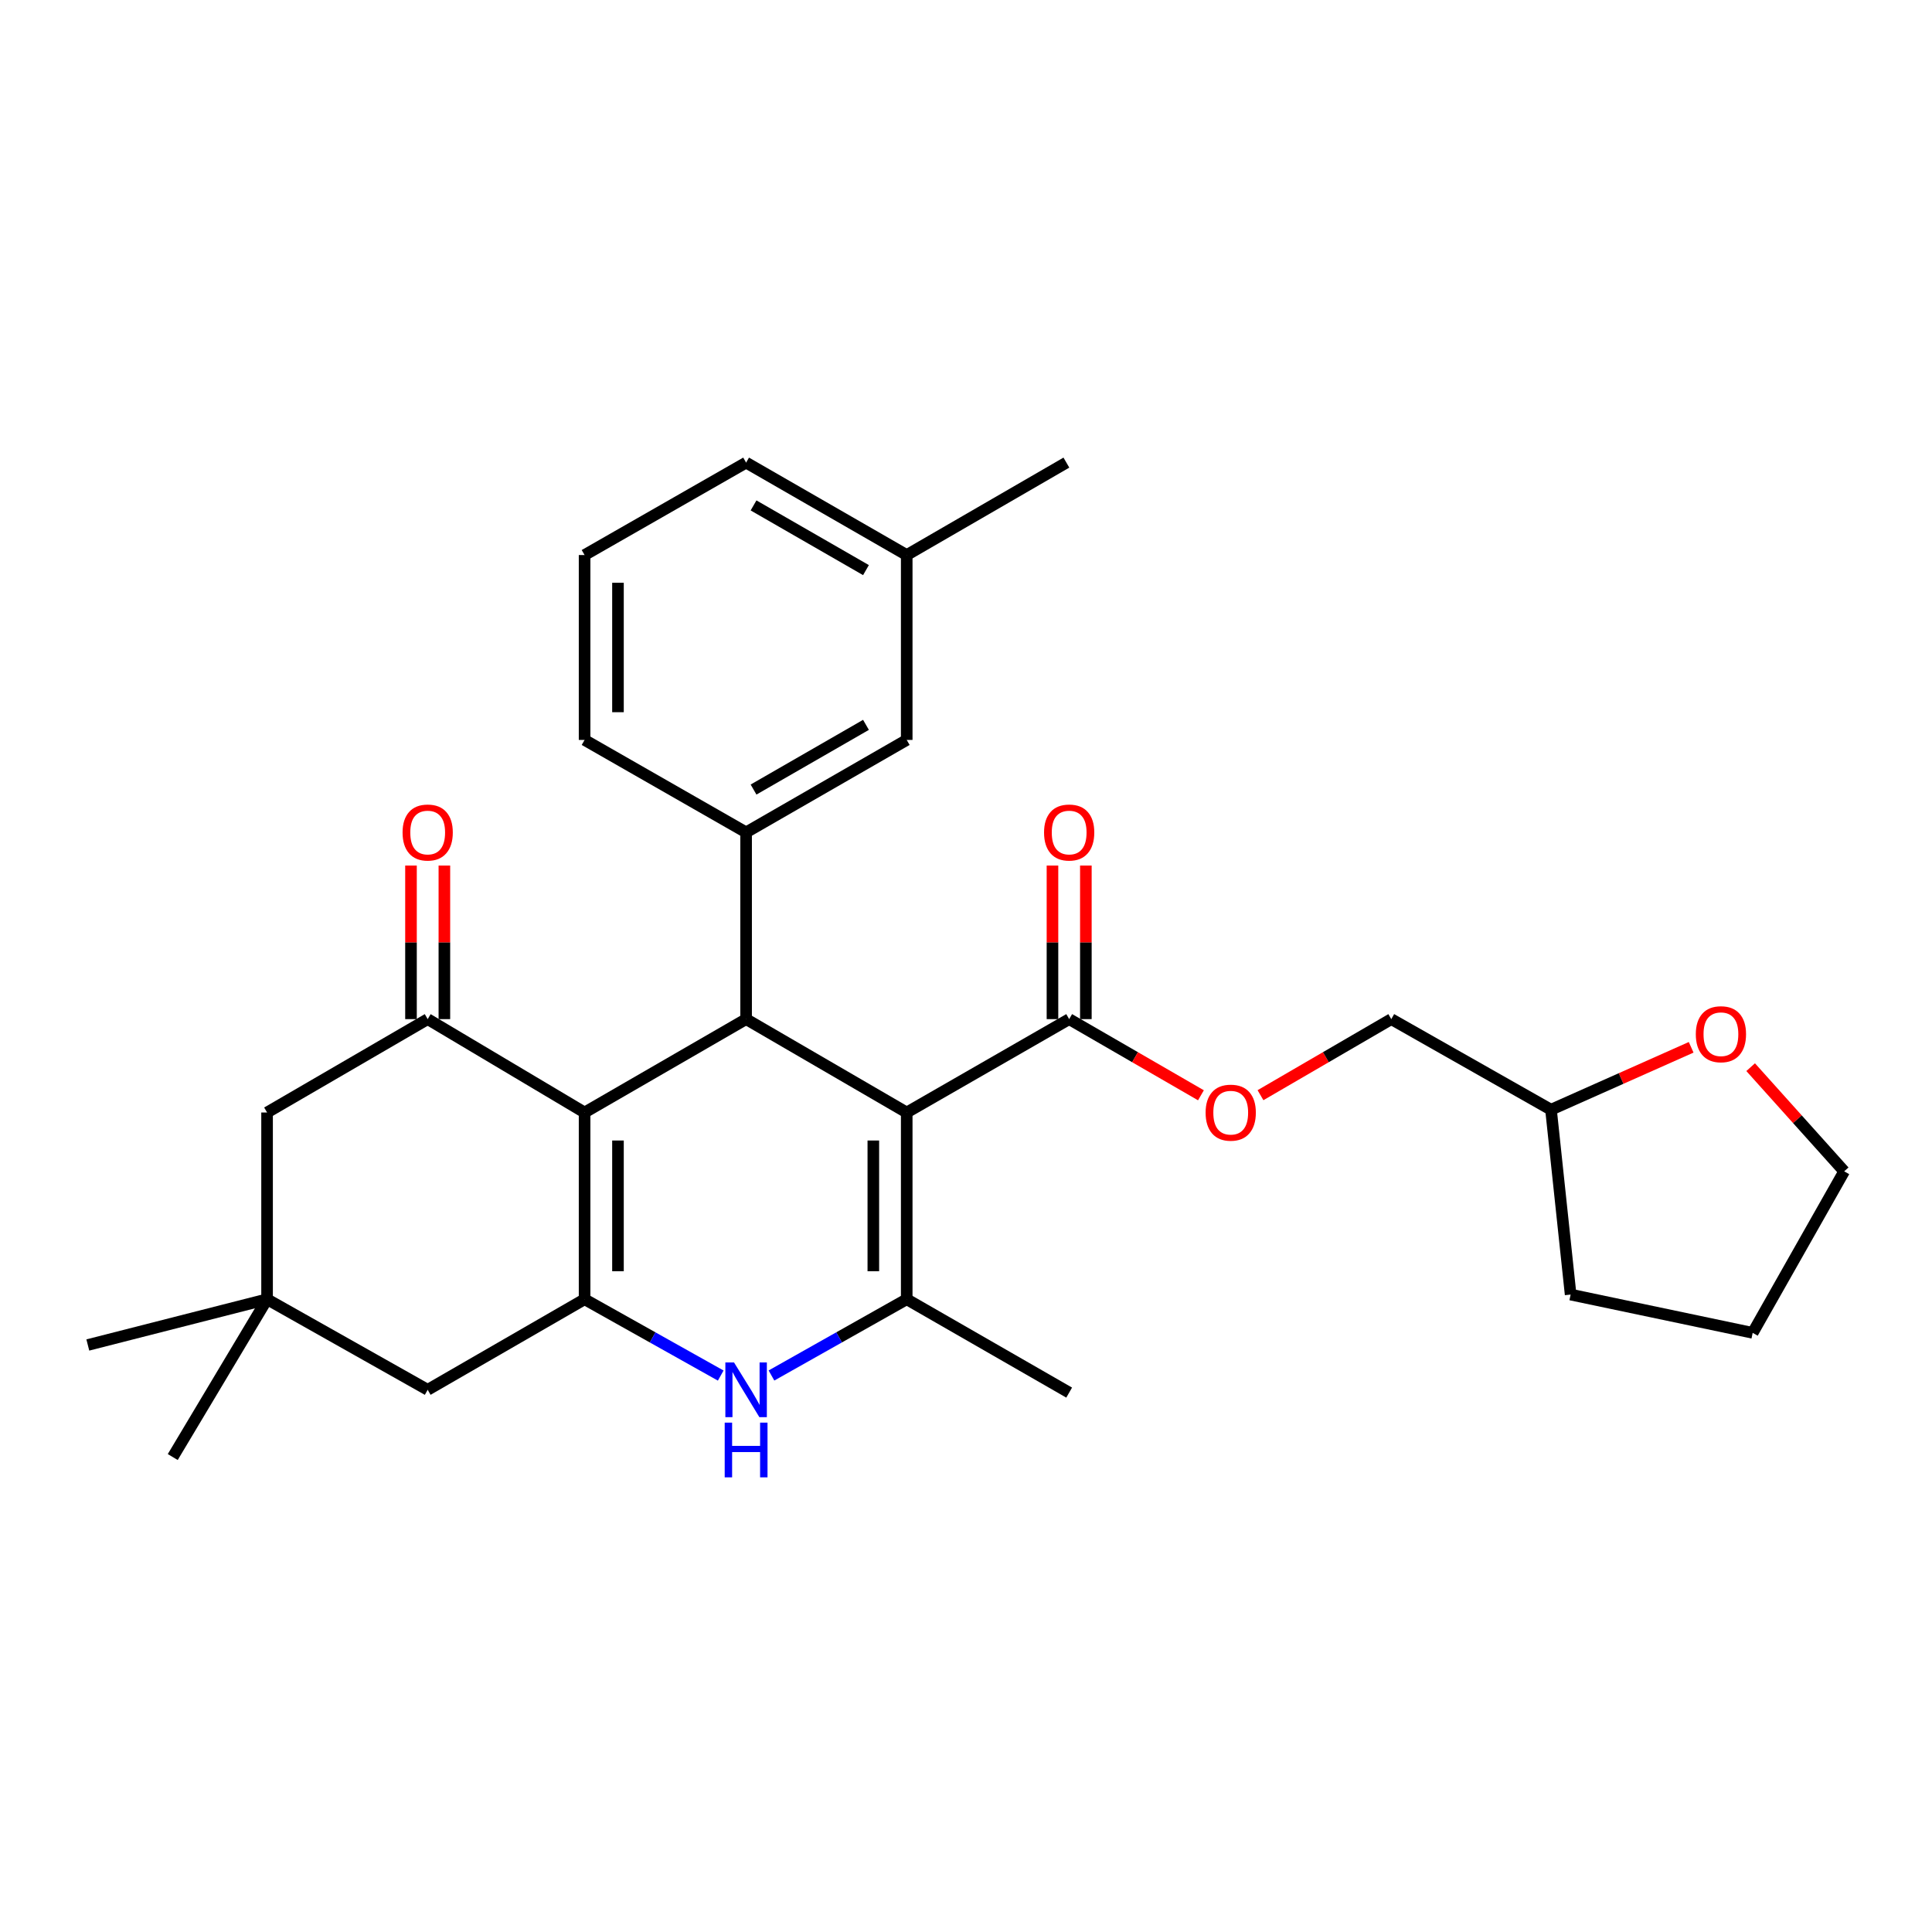 <?xml version='1.0' encoding='iso-8859-1'?>
<svg version='1.1' baseProfile='full'
              xmlns='http://www.w3.org/2000/svg'
                      xmlns:rdkit='http://www.rdkit.org/xml'
                      xmlns:xlink='http://www.w3.org/1999/xlink'
                  xml:space='preserve'
width='1000px' height='1000px' viewBox='0 0 1000 1000'>
<!-- END OF HEADER -->
<rect style='opacity:1.0;fill:#FFFFFF;stroke:none' width='1000' height='1000' x='0' y='0'> </rect>
<path class='bond-1' d='M 469.316,575.828 L 386.184,527.498' style='fill:none;fill-rule:evenodd;stroke:#000000;stroke-width:6px;stroke-linecap:butt;stroke-linejoin:miter;stroke-opacity:1' />
<path class='bond-3' d='M 469.316,575.828 L 469.316,672.488' style='fill:none;fill-rule:evenodd;stroke:#000000;stroke-width:6px;stroke-linecap:butt;stroke-linejoin:miter;stroke-opacity:1' />
<path class='bond-3' d='M 452.035,590.327 L 452.035,657.989' style='fill:none;fill-rule:evenodd;stroke:#000000;stroke-width:6px;stroke-linecap:butt;stroke-linejoin:miter;stroke-opacity:1' />
<path class='bond-7' d='M 469.316,575.828 L 553.399,527.498' style='fill:none;fill-rule:evenodd;stroke:#000000;stroke-width:6px;stroke-linecap:butt;stroke-linejoin:miter;stroke-opacity:1' />
<path class='bond-0' d='M 302.581,575.828 L 386.184,527.498' style='fill:none;fill-rule:evenodd;stroke:#000000;stroke-width:6px;stroke-linecap:butt;stroke-linejoin:miter;stroke-opacity:1' />
<path class='bond-5' d='M 302.581,575.828 L 221.368,527.498' style='fill:none;fill-rule:evenodd;stroke:#000000;stroke-width:6px;stroke-linecap:butt;stroke-linejoin:miter;stroke-opacity:1' />
<path class='bond-29' d='M 302.581,575.828 L 302.581,672.488' style='fill:none;fill-rule:evenodd;stroke:#000000;stroke-width:6px;stroke-linecap:butt;stroke-linejoin:miter;stroke-opacity:1' />
<path class='bond-29' d='M 319.862,590.327 L 319.862,657.989' style='fill:none;fill-rule:evenodd;stroke:#000000;stroke-width:6px;stroke-linecap:butt;stroke-linejoin:miter;stroke-opacity:1' />
<path class='bond-6' d='M 386.184,527.498 L 386.184,430.829' style='fill:none;fill-rule:evenodd;stroke:#000000;stroke-width:6px;stroke-linecap:butt;stroke-linejoin:miter;stroke-opacity:1' />
<path class='bond-2' d='M 302.581,672.488 L 337.814,692.241' style='fill:none;fill-rule:evenodd;stroke:#000000;stroke-width:6px;stroke-linecap:butt;stroke-linejoin:miter;stroke-opacity:1' />
<path class='bond-2' d='M 337.814,692.241 L 373.047,711.994' style='fill:none;fill-rule:evenodd;stroke:#0000FF;stroke-width:6px;stroke-linecap:butt;stroke-linejoin:miter;stroke-opacity:1' />
<path class='bond-8' d='M 302.581,672.488 L 221.368,719.359' style='fill:none;fill-rule:evenodd;stroke:#000000;stroke-width:6px;stroke-linecap:butt;stroke-linejoin:miter;stroke-opacity:1' />
<path class='bond-4' d='M 469.316,672.488 L 434.313,692.223' style='fill:none;fill-rule:evenodd;stroke:#000000;stroke-width:6px;stroke-linecap:butt;stroke-linejoin:miter;stroke-opacity:1' />
<path class='bond-4' d='M 434.313,692.223 L 399.31,711.958' style='fill:none;fill-rule:evenodd;stroke:#0000FF;stroke-width:6px;stroke-linecap:butt;stroke-linejoin:miter;stroke-opacity:1' />
<path class='bond-16' d='M 469.316,672.488 L 553.399,720.809' style='fill:none;fill-rule:evenodd;stroke:#000000;stroke-width:6px;stroke-linecap:butt;stroke-linejoin:miter;stroke-opacity:1' />
<path class='bond-10' d='M 221.368,527.498 L 138.236,575.828' style='fill:none;fill-rule:evenodd;stroke:#000000;stroke-width:6px;stroke-linecap:butt;stroke-linejoin:miter;stroke-opacity:1' />
<path class='bond-12' d='M 230.009,527.498 L 230.009,487.752' style='fill:none;fill-rule:evenodd;stroke:#000000;stroke-width:6px;stroke-linecap:butt;stroke-linejoin:miter;stroke-opacity:1' />
<path class='bond-12' d='M 230.009,487.752 L 230.009,448.006' style='fill:none;fill-rule:evenodd;stroke:#FF0000;stroke-width:6px;stroke-linecap:butt;stroke-linejoin:miter;stroke-opacity:1' />
<path class='bond-12' d='M 212.728,527.498 L 212.728,487.752' style='fill:none;fill-rule:evenodd;stroke:#000000;stroke-width:6px;stroke-linecap:butt;stroke-linejoin:miter;stroke-opacity:1' />
<path class='bond-12' d='M 212.728,487.752 L 212.728,448.006' style='fill:none;fill-rule:evenodd;stroke:#FF0000;stroke-width:6px;stroke-linecap:butt;stroke-linejoin:miter;stroke-opacity:1' />
<path class='bond-13' d='M 386.184,430.829 L 469.316,382.989' style='fill:none;fill-rule:evenodd;stroke:#000000;stroke-width:6px;stroke-linecap:butt;stroke-linejoin:miter;stroke-opacity:1' />
<path class='bond-13' d='M 390.034,408.675 L 448.227,375.186' style='fill:none;fill-rule:evenodd;stroke:#000000;stroke-width:6px;stroke-linecap:butt;stroke-linejoin:miter;stroke-opacity:1' />
<path class='bond-20' d='M 386.184,430.829 L 302.581,382.989' style='fill:none;fill-rule:evenodd;stroke:#000000;stroke-width:6px;stroke-linecap:butt;stroke-linejoin:miter;stroke-opacity:1' />
<path class='bond-11' d='M 553.399,527.498 L 587.503,547.209' style='fill:none;fill-rule:evenodd;stroke:#000000;stroke-width:6px;stroke-linecap:butt;stroke-linejoin:miter;stroke-opacity:1' />
<path class='bond-11' d='M 587.503,547.209 L 621.607,566.919' style='fill:none;fill-rule:evenodd;stroke:#FF0000;stroke-width:6px;stroke-linecap:butt;stroke-linejoin:miter;stroke-opacity:1' />
<path class='bond-14' d='M 562.04,527.498 L 562.04,487.752' style='fill:none;fill-rule:evenodd;stroke:#000000;stroke-width:6px;stroke-linecap:butt;stroke-linejoin:miter;stroke-opacity:1' />
<path class='bond-14' d='M 562.04,487.752 L 562.04,448.006' style='fill:none;fill-rule:evenodd;stroke:#FF0000;stroke-width:6px;stroke-linecap:butt;stroke-linejoin:miter;stroke-opacity:1' />
<path class='bond-14' d='M 544.758,527.498 L 544.758,487.752' style='fill:none;fill-rule:evenodd;stroke:#000000;stroke-width:6px;stroke-linecap:butt;stroke-linejoin:miter;stroke-opacity:1' />
<path class='bond-14' d='M 544.758,487.752 L 544.758,448.006' style='fill:none;fill-rule:evenodd;stroke:#FF0000;stroke-width:6px;stroke-linecap:butt;stroke-linejoin:miter;stroke-opacity:1' />
<path class='bond-9' d='M 221.368,719.359 L 138.236,672.488' style='fill:none;fill-rule:evenodd;stroke:#000000;stroke-width:6px;stroke-linecap:butt;stroke-linejoin:miter;stroke-opacity:1' />
<path class='bond-22' d='M 138.236,672.488 L 45.455,696.164' style='fill:none;fill-rule:evenodd;stroke:#000000;stroke-width:6px;stroke-linecap:butt;stroke-linejoin:miter;stroke-opacity:1' />
<path class='bond-23' d='M 138.236,672.488 L 89.416,754.161' style='fill:none;fill-rule:evenodd;stroke:#000000;stroke-width:6px;stroke-linecap:butt;stroke-linejoin:miter;stroke-opacity:1' />
<path class='bond-30' d='M 138.236,672.488 L 138.236,575.828' style='fill:none;fill-rule:evenodd;stroke:#000000;stroke-width:6px;stroke-linecap:butt;stroke-linejoin:miter;stroke-opacity:1' />
<path class='bond-17' d='M 652.425,566.87 L 686.275,547.184' style='fill:none;fill-rule:evenodd;stroke:#FF0000;stroke-width:6px;stroke-linecap:butt;stroke-linejoin:miter;stroke-opacity:1' />
<path class='bond-17' d='M 686.275,547.184 L 720.125,527.498' style='fill:none;fill-rule:evenodd;stroke:#000000;stroke-width:6px;stroke-linecap:butt;stroke-linejoin:miter;stroke-opacity:1' />
<path class='bond-18' d='M 469.316,382.989 L 469.316,287.289' style='fill:none;fill-rule:evenodd;stroke:#000000;stroke-width:6px;stroke-linecap:butt;stroke-linejoin:miter;stroke-opacity:1' />
<path class='bond-15' d='M 875.342,542.085 L 839.069,558.232' style='fill:none;fill-rule:evenodd;stroke:#FF0000;stroke-width:6px;stroke-linecap:butt;stroke-linejoin:miter;stroke-opacity:1' />
<path class='bond-15' d='M 839.069,558.232 L 802.797,574.379' style='fill:none;fill-rule:evenodd;stroke:#000000;stroke-width:6px;stroke-linecap:butt;stroke-linejoin:miter;stroke-opacity:1' />
<path class='bond-24' d='M 906.136,552.365 L 930.341,579.323' style='fill:none;fill-rule:evenodd;stroke:#FF0000;stroke-width:6px;stroke-linecap:butt;stroke-linejoin:miter;stroke-opacity:1' />
<path class='bond-24' d='M 930.341,579.323 L 954.545,606.282' style='fill:none;fill-rule:evenodd;stroke:#000000;stroke-width:6px;stroke-linecap:butt;stroke-linejoin:miter;stroke-opacity:1' />
<path class='bond-19' d='M 720.125,527.498 L 802.797,574.379' style='fill:none;fill-rule:evenodd;stroke:#000000;stroke-width:6px;stroke-linecap:butt;stroke-linejoin:miter;stroke-opacity:1' />
<path class='bond-26' d='M 469.316,287.289 L 551.959,239.448' style='fill:none;fill-rule:evenodd;stroke:#000000;stroke-width:6px;stroke-linecap:butt;stroke-linejoin:miter;stroke-opacity:1' />
<path class='bond-31' d='M 469.316,287.289 L 386.184,239.448' style='fill:none;fill-rule:evenodd;stroke:#000000;stroke-width:6px;stroke-linecap:butt;stroke-linejoin:miter;stroke-opacity:1' />
<path class='bond-31' d='M 448.227,295.091 L 390.034,261.603' style='fill:none;fill-rule:evenodd;stroke:#000000;stroke-width:6px;stroke-linecap:butt;stroke-linejoin:miter;stroke-opacity:1' />
<path class='bond-27' d='M 802.797,574.379 L 812.954,670.069' style='fill:none;fill-rule:evenodd;stroke:#000000;stroke-width:6px;stroke-linecap:butt;stroke-linejoin:miter;stroke-opacity:1' />
<path class='bond-21' d='M 302.581,382.989 L 302.581,287.289' style='fill:none;fill-rule:evenodd;stroke:#000000;stroke-width:6px;stroke-linecap:butt;stroke-linejoin:miter;stroke-opacity:1' />
<path class='bond-21' d='M 319.862,368.634 L 319.862,301.644' style='fill:none;fill-rule:evenodd;stroke:#000000;stroke-width:6px;stroke-linecap:butt;stroke-linejoin:miter;stroke-opacity:1' />
<path class='bond-25' d='M 302.581,287.289 L 386.184,239.448' style='fill:none;fill-rule:evenodd;stroke:#000000;stroke-width:6px;stroke-linecap:butt;stroke-linejoin:miter;stroke-opacity:1' />
<path class='bond-32' d='M 954.545,606.282 L 907.185,689.885' style='fill:none;fill-rule:evenodd;stroke:#000000;stroke-width:6px;stroke-linecap:butt;stroke-linejoin:miter;stroke-opacity:1' />
<path class='bond-28' d='M 812.954,670.069 L 907.185,689.885' style='fill:none;fill-rule:evenodd;stroke:#000000;stroke-width:6px;stroke-linecap:butt;stroke-linejoin:miter;stroke-opacity:1' />
<path  class='atom-5' d='M 379.924 705.199
L 389.204 720.199
Q 390.124 721.679, 391.604 724.359
Q 393.084 727.039, 393.164 727.199
L 393.164 705.199
L 396.924 705.199
L 396.924 733.519
L 393.044 733.519
L 383.084 717.119
Q 381.924 715.199, 380.684 712.999
Q 379.484 710.799, 379.124 710.119
L 379.124 733.519
L 375.444 733.519
L 375.444 705.199
L 379.924 705.199
' fill='#0000FF'/>
<path  class='atom-5' d='M 375.104 736.351
L 378.944 736.351
L 378.944 748.391
L 393.424 748.391
L 393.424 736.351
L 397.264 736.351
L 397.264 764.671
L 393.424 764.671
L 393.424 751.591
L 378.944 751.591
L 378.944 764.671
L 375.104 764.671
L 375.104 736.351
' fill='#0000FF'/>
<path  class='atom-12' d='M 624.021 575.908
Q 624.021 569.108, 627.381 565.308
Q 630.741 561.508, 637.021 561.508
Q 643.301 561.508, 646.661 565.308
Q 650.021 569.108, 650.021 575.908
Q 650.021 582.788, 646.621 586.708
Q 643.221 590.588, 637.021 590.588
Q 630.781 590.588, 627.381 586.708
Q 624.021 582.828, 624.021 575.908
M 637.021 587.388
Q 641.341 587.388, 643.661 584.508
Q 646.021 581.588, 646.021 575.908
Q 646.021 570.348, 643.661 567.548
Q 641.341 564.708, 637.021 564.708
Q 632.701 564.708, 630.341 567.508
Q 628.021 570.308, 628.021 575.908
Q 628.021 581.628, 630.341 584.508
Q 632.701 587.388, 637.021 587.388
' fill='#FF0000'/>
<path  class='atom-13' d='M 208.368 430.909
Q 208.368 424.109, 211.728 420.309
Q 215.088 416.509, 221.368 416.509
Q 227.648 416.509, 231.008 420.309
Q 234.368 424.109, 234.368 430.909
Q 234.368 437.789, 230.968 441.709
Q 227.568 445.589, 221.368 445.589
Q 215.128 445.589, 211.728 441.709
Q 208.368 437.829, 208.368 430.909
M 221.368 442.389
Q 225.688 442.389, 228.008 439.509
Q 230.368 436.589, 230.368 430.909
Q 230.368 425.349, 228.008 422.549
Q 225.688 419.709, 221.368 419.709
Q 217.048 419.709, 214.688 422.509
Q 212.368 425.309, 212.368 430.909
Q 212.368 436.629, 214.688 439.509
Q 217.048 442.389, 221.368 442.389
' fill='#FF0000'/>
<path  class='atom-15' d='M 540.399 430.909
Q 540.399 424.109, 543.759 420.309
Q 547.119 416.509, 553.399 416.509
Q 559.679 416.509, 563.039 420.309
Q 566.399 424.109, 566.399 430.909
Q 566.399 437.789, 562.999 441.709
Q 559.599 445.589, 553.399 445.589
Q 547.159 445.589, 543.759 441.709
Q 540.399 437.829, 540.399 430.909
M 553.399 442.389
Q 557.719 442.389, 560.039 439.509
Q 562.399 436.589, 562.399 430.909
Q 562.399 425.349, 560.039 422.549
Q 557.719 419.709, 553.399 419.709
Q 549.079 419.709, 546.719 422.509
Q 544.399 425.309, 544.399 430.909
Q 544.399 436.629, 546.719 439.509
Q 549.079 442.389, 553.399 442.389
' fill='#FF0000'/>
<path  class='atom-16' d='M 877.749 535.307
Q 877.749 528.507, 881.109 524.707
Q 884.469 520.907, 890.749 520.907
Q 897.029 520.907, 900.389 524.707
Q 903.749 528.507, 903.749 535.307
Q 903.749 542.187, 900.349 546.107
Q 896.949 549.987, 890.749 549.987
Q 884.509 549.987, 881.109 546.107
Q 877.749 542.227, 877.749 535.307
M 890.749 546.787
Q 895.069 546.787, 897.389 543.907
Q 899.749 540.987, 899.749 535.307
Q 899.749 529.747, 897.389 526.947
Q 895.069 524.107, 890.749 524.107
Q 886.429 524.107, 884.069 526.907
Q 881.749 529.707, 881.749 535.307
Q 881.749 541.027, 884.069 543.907
Q 886.429 546.787, 890.749 546.787
' fill='#FF0000'/>
</svg>
